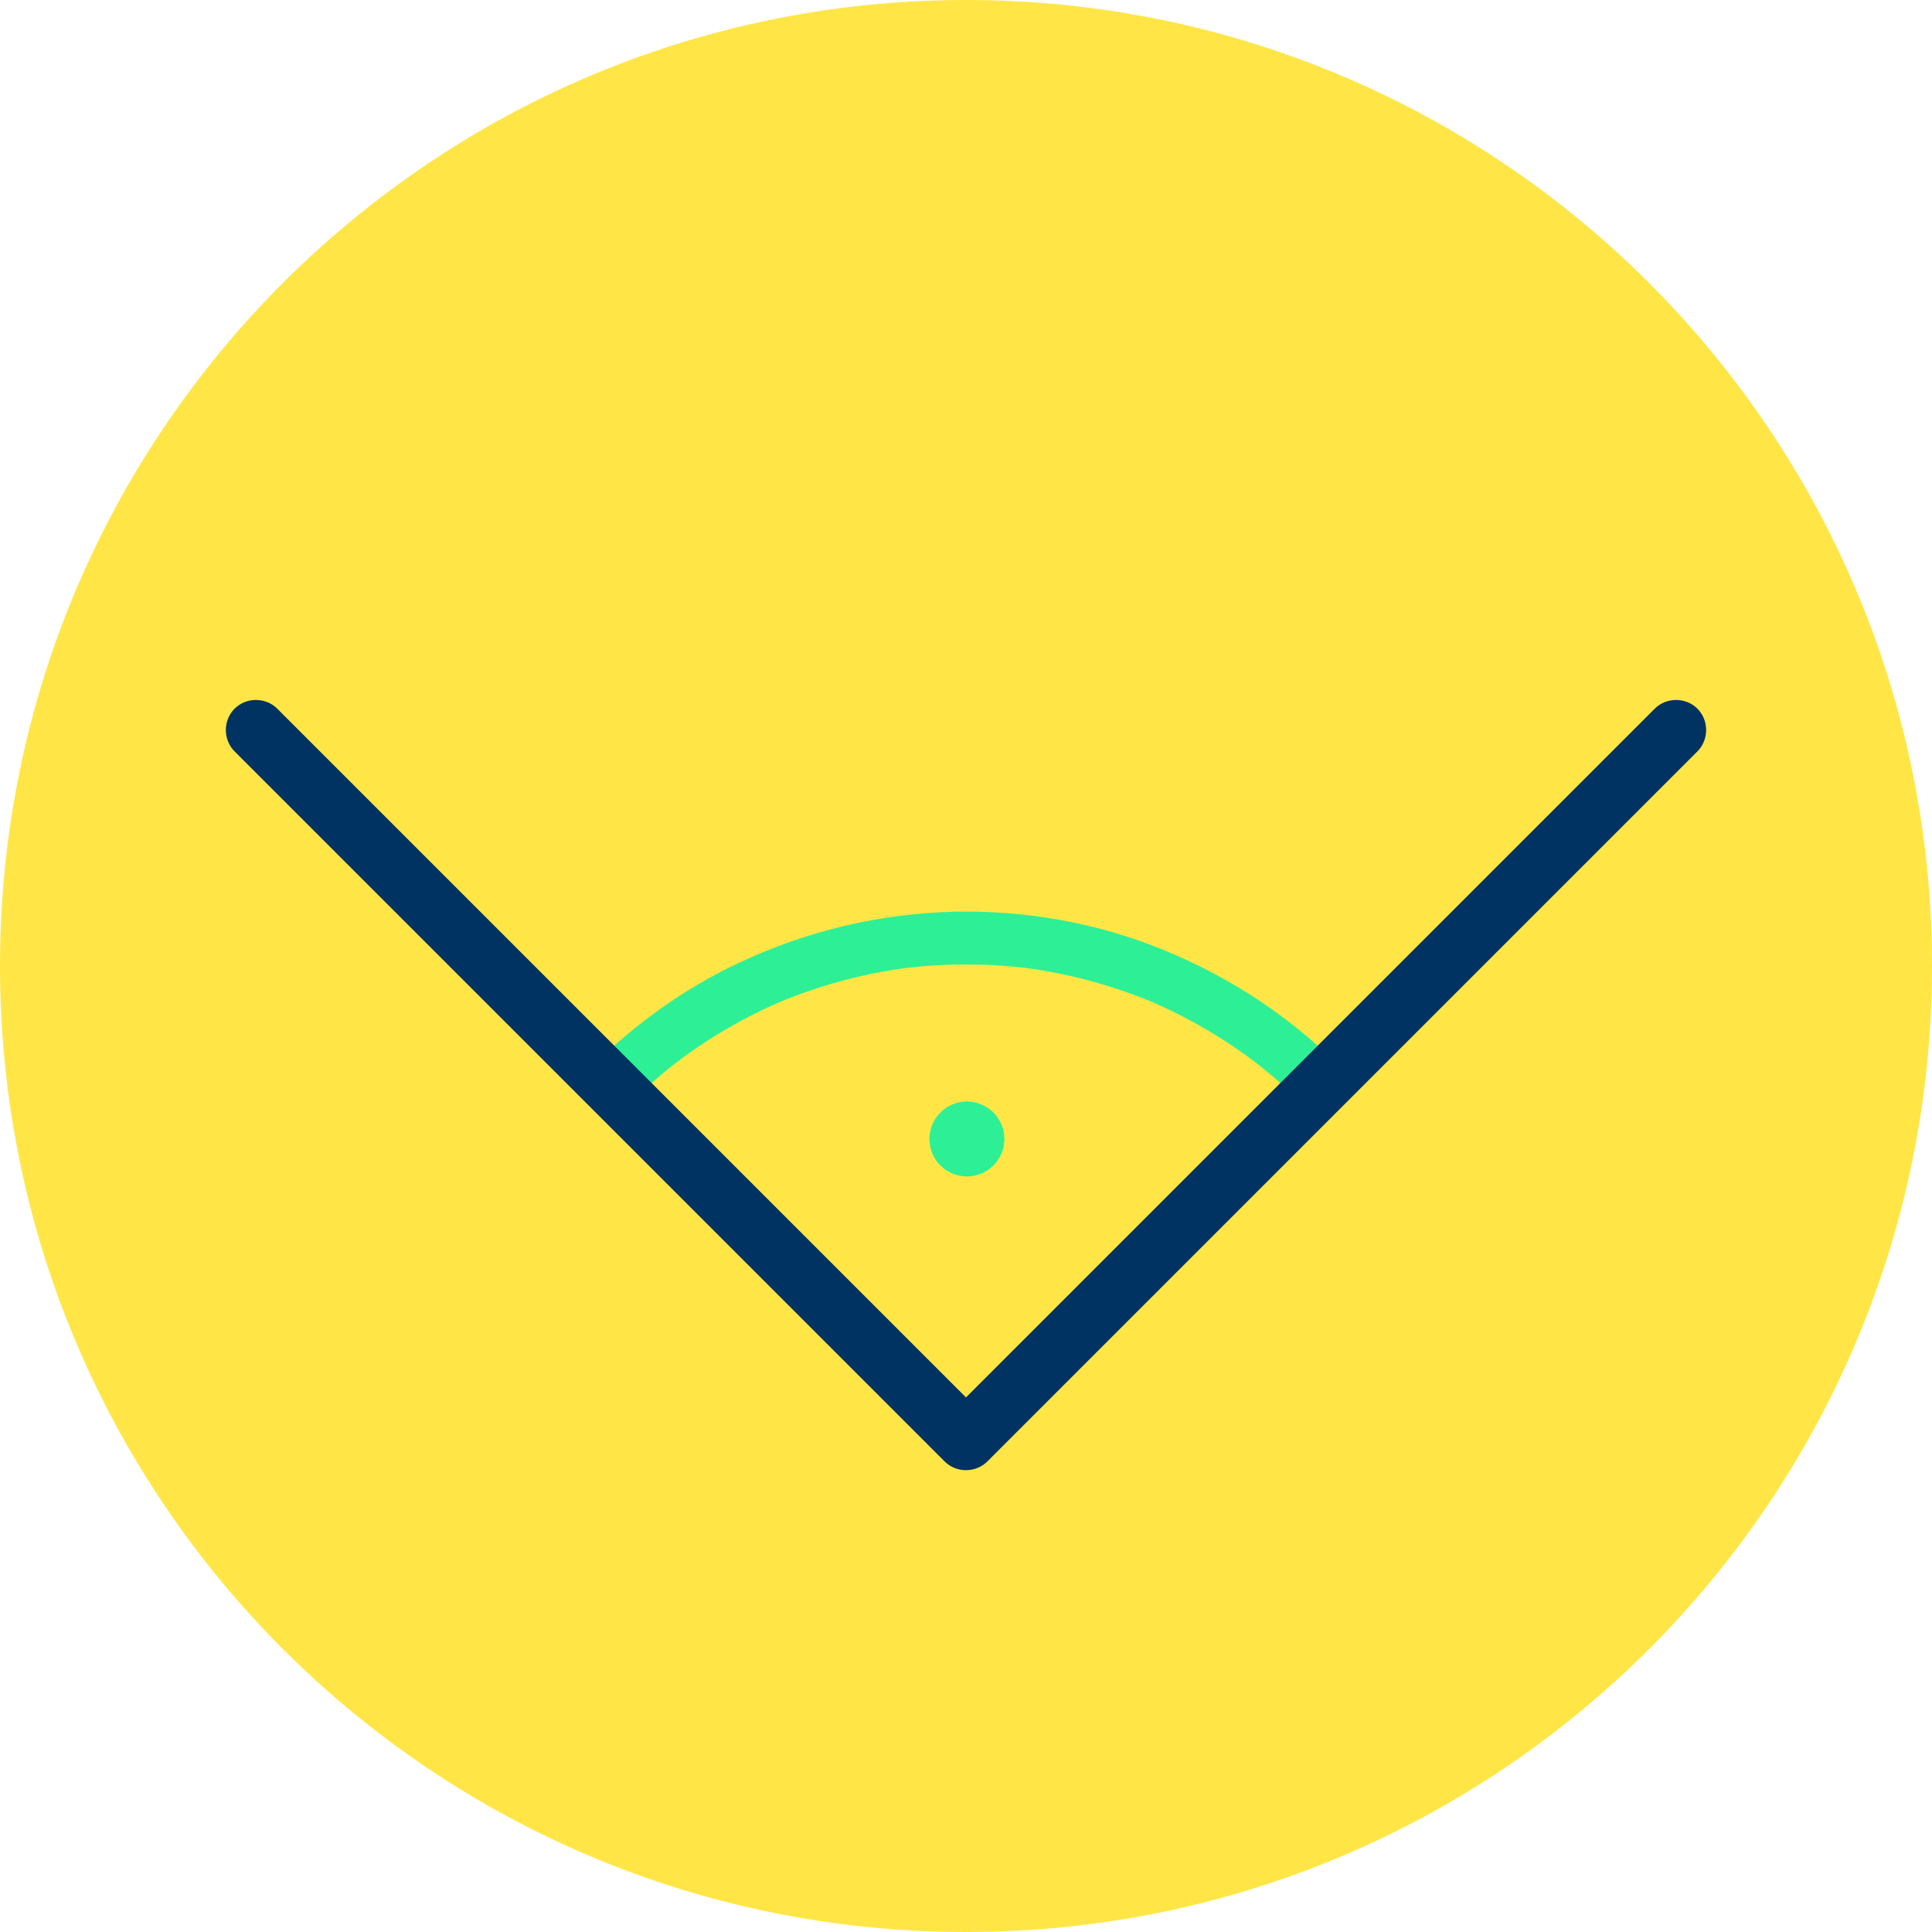 <?xml version="1.0" encoding="utf-8"?>
<!-- Generator: Adobe Illustrator 14.0.0, SVG Export Plug-In . SVG Version: 6.00 Build 43363)  -->
<!DOCTYPE svg PUBLIC "-//W3C//DTD SVG 1.1//EN" "http://www.w3.org/Graphics/SVG/1.1/DTD/svg11.dtd">
<svg version="1.1" id="Warstwa_1" xmlns="http://www.w3.org/2000/svg" xmlns:xlink="http://www.w3.org/1999/xlink" x="0px" y="0px"
	 width="1280px" height="1280px" viewBox="320 0 1280 1280" enable-background="new 320 0 1280 1280" xml:space="preserve">
<g>
	<g>
		<path fill="#FFE646" d="M1600,640c0,353.493-286.538,640-640,640c-353.493,0-640-286.55-640-640C320,286.507,606.528,0,960,0
			C1313.493,0,1600,286.55,1600,640"/>
	</g>
</g>
<g>
	<g>
		<path fill="#2DF096" d="M1207.598,706.514c-35.696-35.619-78.581-62.912-125.722-80.682
			c-44.159-16.646-92.298-23.838-139.401-21.417c-48.939,2.516-96.77,15.263-140.568,37.195
			c-33.023,16.537-63.378,38.834-89.505,64.904c-6.75,6.734-6.736,18.012,0,24.748c6.748,6.748,18,6.735,24.749,0
			c10.19-10.168,21.003-19.687,32.394-28.489c-1.181,0.912-2.361,1.824-3.542,2.736c22.503-17.314,47.149-31.71,73.295-42.782
			c-1.394,0.588-2.787,1.176-4.18,1.765c27.264-11.479,55.98-19.282,85.297-23.225c-1.551,0.209-3.102,0.417-4.652,0.626
			c29.347-3.885,59.128-3.885,88.475-0.001c-1.551-0.208-3.102-0.416-4.652-0.625c29.316,3.942,58.032,11.746,85.297,23.224
			c-1.394-0.588-2.787-1.176-4.181-1.764c26.146,11.071,50.793,25.468,73.296,42.781c-1.181-0.912-2.361-1.824-3.542-2.736
			c11.391,8.804,22.204,18.322,32.395,28.49c6.749,6.735,18.001,6.748,24.748,0C1214.335,724.526,1214.348,713.249,1207.598,706.514
			L1207.598,706.514z"/>
	</g>
</g>
<circle fill="#2DF096" cx="960.602" cy="754.598" r="24.825"/>
<g>
	<g>
		<path fill="#003361" d="M1416.305,469.523c-14.616,14.616-29.231,29.231-43.848,43.847
			c-35.443,35.444-70.888,70.888-106.331,106.332c-43.669,43.668-87.337,87.336-131.005,131.004
			c-39.288,39.288-78.576,78.576-117.864,117.864c-22.305,22.305-44.608,44.608-66.913,66.912c-1.496,1.496-2.991,2.991-4.486,4.486
			c9.428,0,18.856,0,28.285,0c-14.616-14.615-29.231-29.23-43.847-43.847c-35.444-35.443-70.888-70.888-106.332-106.331
			c-43.668-43.668-87.336-87.336-131.004-131.005c-39.288-39.288-78.576-78.576-117.864-117.864
			c-22.304-22.304-44.608-44.608-66.913-66.912c-1.496-1.496-2.991-2.991-4.486-4.486c-7.705-7.706-20.579-7.706-28.284,0
			c-7.706,7.705-7.706,20.579,0,28.284c14.616,14.616,29.231,29.231,43.847,43.847c35.444,35.444,70.888,70.888,106.332,106.332
			c43.668,43.668,87.336,87.336,131.004,131.004c39.288,39.288,78.576,78.576,117.864,117.864
			c22.304,22.305,44.608,44.608,66.913,66.913c1.496,1.495,2.991,2.99,4.486,4.486c7.706,7.705,20.579,7.705,28.285,0
			c14.615-14.616,29.23-29.231,43.847-43.847c35.443-35.444,70.888-70.889,106.331-106.332
			c43.669-43.668,87.337-87.336,131.005-131.005c39.288-39.288,78.576-78.576,117.864-117.864
			c22.305-22.304,44.608-44.608,66.913-66.912c1.495-1.496,2.99-2.991,4.485-4.486c7.706-7.705,7.706-20.579,0-28.284
			C1436.883,461.818,1424.01,461.818,1416.305,469.523L1416.305,469.523z"/>
	</g>
</g>
</svg>
